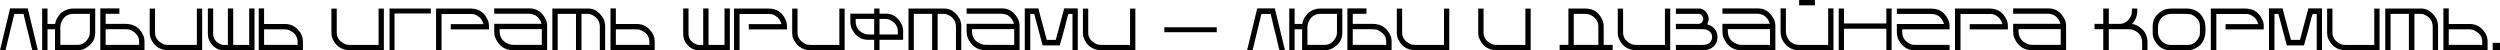 <svg width="1240" height="25" viewBox="0 0 1240 25" fill="none" xmlns="http://www.w3.org/2000/svg">
<path d="M13.756 4.167L18.774 24.917H16.164C15.972 24.917 15.352 22.48 14.304 17.606C13.871 16.126 12.997 12.559 11.68 6.907H7.094C4.48 17.866 3.023 23.869 2.725 24.917H0L5.018 4.167H13.756Z" fill="black"/>
<path d="M20.908 4.225H23.561V11.867H27.383C27.508 10.166 28.498 8.325 30.353 6.345C32.208 4.931 34.188 4.225 36.294 4.225H47.224V16.222C47.224 19.817 45.316 22.538 41.499 24.383C40.451 24.739 39.601 24.917 38.947 24.917H27.282V14.52H23.561V24.917H20.908V4.225ZM29.92 13.569V22.264H38.514C40.783 22.264 42.59 21.062 43.936 18.659C44.359 17.87 44.571 17.02 44.571 16.107V6.878H36.51C33.174 6.878 31.016 8.647 30.036 12.184C29.959 12.646 29.92 13.107 29.92 13.569Z" fill="black"/>
<path d="M49.747 4.167H59.221V6.835H52.4V11.824H62.09C66.752 11.824 69.872 14.059 71.448 18.529C71.593 19.384 71.665 20.057 71.665 20.548V24.917H49.747V4.167ZM52.4 14.492V22.264H68.997V20.663C68.997 17.971 67.44 15.986 64.325 14.708C63.441 14.564 62.696 14.492 62.09 14.492H52.4Z" fill="black"/>
<path d="M74.26 4.268H76.899V16.179C76.899 18.841 78.442 20.807 81.528 22.076C82.402 22.211 83.138 22.278 83.734 22.278H97.648V4.268H100.273V24.917H83.633C79.086 24.917 76.034 22.706 74.476 18.284C74.332 17.486 74.26 16.924 74.26 16.597V4.268Z" fill="black"/>
<path d="M103.099 4.21H105.738V16.669C105.738 19.245 107.079 21.043 109.761 22.062C110.03 22.206 110.414 22.278 110.914 22.278H113.034V4.21H115.673V22.278H123.603V4.21H126.242V24.917H110.712C108.319 24.917 106.238 23.72 104.469 21.326C103.556 19.99 103.099 18.438 103.099 16.669V4.21Z" fill="black"/>
<path d="M128.333 4.167H130.986V11.896H141.455C144.665 11.896 147.242 13.448 149.184 16.553C149.895 17.851 150.251 19.192 150.251 20.576V24.917H128.333V4.167ZM130.986 14.549V22.264H147.597V20.677C147.597 17.919 146.011 15.943 142.839 14.751C142.272 14.617 141.671 14.549 141.037 14.549H130.986Z" fill="black"/>
<path d="M164.382 4.268H167.02V16.179C167.02 18.841 168.563 20.807 171.649 22.076C172.524 22.211 173.259 22.278 173.855 22.278H187.77V4.268H190.394V24.917H173.754C169.207 24.917 166.155 22.706 164.598 18.284C164.454 17.486 164.382 16.924 164.382 16.597V4.268Z" fill="black"/>
<path d="M193.221 4.225H213.696V6.676H195.888C195.744 6.705 195.672 6.777 195.672 6.892V24.917H193.221V4.225Z" fill="black"/>
<path d="M216.292 4.225H233.393C237.777 4.225 240.752 6.474 242.319 10.973C242.463 11.704 242.535 12.357 242.535 12.934V14.578H223.588V11.954H239.81C239.146 9.945 238.276 8.676 237.2 8.147C236.229 7.349 235.176 6.95 234.042 6.95H219.017V24.917H216.292V4.225Z" fill="black"/>
<path d="M245.131 4.167H262.809C266.087 4.167 268.663 5.864 270.538 9.257C271.105 10.334 271.388 11.497 271.388 12.747V24.917H254.662C250.394 24.917 247.394 22.836 245.664 18.673C245.308 17.808 245.131 16.784 245.131 15.602V11.795H268.634C268.134 9.997 267.144 8.618 265.664 7.657C264.52 7.099 263.496 6.82 262.592 6.82H245.131V4.167ZM247.784 14.434V15.184C247.784 18.904 249.687 21.23 253.494 22.163C254.032 22.23 254.633 22.264 255.296 22.264H268.735V14.434H247.784Z" fill="black"/>
<path d="M273.969 4.225H291.806C294.834 4.225 297.367 5.95 299.405 9.401C299.905 10.67 300.155 11.829 300.155 12.877V24.917H297.516V13.309C297.516 10.204 295.858 8.089 292.542 6.965C292.061 6.897 291.676 6.864 291.388 6.864H288.432V24.917H285.692V6.864H276.608V24.917H273.969V4.225Z" fill="black"/>
<path d="M302.808 4.167H305.461V11.896H315.93C319.141 11.896 321.717 13.448 323.659 16.553C324.37 17.851 324.726 19.192 324.726 20.576V24.917H302.808V4.167ZM305.461 14.549V22.264H322.073V20.677C322.073 17.919 320.487 15.943 317.314 14.751C316.747 14.617 316.146 14.549 315.512 14.549H305.461Z" fill="black"/>
<path d="M338.857 4.21H341.496V16.669C341.496 19.245 342.837 21.043 345.519 22.062C345.788 22.206 346.172 22.278 346.672 22.278H348.792V4.21H351.431V22.278H359.361V4.21H362V24.917H346.47C344.077 24.917 341.996 23.72 340.227 21.326C339.314 19.99 338.857 18.438 338.857 16.669V4.21Z" fill="black"/>
<path d="M364.091 4.225H381.192C385.576 4.225 388.551 6.474 390.118 10.973C390.262 11.704 390.334 12.357 390.334 12.934V14.578H371.387V11.954H387.609C386.946 9.945 386.076 8.676 384.999 8.147C384.028 7.349 382.976 6.95 381.841 6.95H366.816V24.917H364.091V4.225Z" fill="black"/>
<path d="M392.93 4.268H395.569V16.179C395.569 18.841 397.111 20.807 400.197 22.076C401.072 22.211 401.807 22.278 402.403 22.278H416.318V4.268H418.943V24.917H402.302C397.756 24.917 394.703 22.706 393.146 18.284C393.002 17.486 392.93 16.924 392.93 16.597V4.268Z" fill="black"/>
<path d="M433.593 4.225H436.231V6.763H439.404C442.912 6.763 445.585 8.661 447.421 12.458C447.777 13.535 447.954 14.415 447.954 15.097V19.74H436.231V24.917H433.593V19.74H430.536C426.96 19.74 424.249 17.875 422.403 14.146C421.98 13.021 421.769 11.862 421.769 10.67V6.763H433.593V4.225ZM424.407 9.401V10.454C424.407 13.876 426.167 16.058 429.685 17C430.05 17.068 430.473 17.102 430.954 17.102H433.593V9.401H424.407ZM436.231 9.401V17.102H445.316V15.515C445.316 12.824 443.802 10.853 440.774 9.603C440.245 9.469 439.75 9.401 439.288 9.401H436.231Z" fill="black"/>
<path d="M450.608 4.225H468.444C471.473 4.225 474.006 5.95 476.044 9.401C476.543 10.67 476.793 11.829 476.793 12.877V24.917H474.155V13.309C474.155 10.204 472.496 8.089 469.18 6.965C468.699 6.897 468.315 6.864 468.026 6.864H465.07V24.917H462.331V6.864H453.246V24.917H450.608V4.225Z" fill="black"/>
<path d="M479.446 4.167H497.125C500.403 4.167 502.979 5.864 504.854 9.257C505.421 10.334 505.704 11.497 505.704 12.747V24.917H488.978C484.71 24.917 481.71 22.836 479.98 18.673C479.624 17.808 479.446 16.784 479.446 15.602V11.795H502.95C502.45 9.997 501.46 8.618 499.98 7.657C498.836 7.099 497.812 6.82 496.908 6.82H479.446V4.167ZM482.1 14.434V15.184C482.1 18.904 484.003 21.23 487.81 22.163C488.348 22.23 488.949 22.264 489.612 22.264H503.051V14.434H482.1Z" fill="black"/>
<path d="M508.285 4.182H515.048C515.048 4.403 516.432 9.603 519.201 19.784H523.671C523.671 19.62 525.055 14.419 527.824 4.182H534.586V24.917H531.962V6.907H530.001C529.828 6.907 529.102 9.526 527.824 14.765C527.68 15.14 526.949 17.726 525.632 22.523H517.125L512.972 6.907H511.011V24.917H508.285V4.182Z" fill="black"/>
<path d="M537.124 4.268H539.763V16.179C539.763 18.841 541.306 20.807 544.392 22.076C545.266 22.211 546.002 22.278 546.598 22.278H560.513V4.268H563.137V24.917H546.497C541.95 24.917 538.898 22.706 537.341 18.284C537.196 17.486 537.124 16.924 537.124 16.597V4.268Z" fill="black"/>
<path d="M577.499 13.525H603.511V15.977H577.499V13.525Z" fill="black"/>
<path d="M632.321 4.167L637.339 24.917H634.729C634.537 24.917 633.917 22.48 632.869 17.606C632.437 16.126 631.562 12.559 630.245 6.907H625.66C623.045 17.866 621.589 23.869 621.291 24.917H618.565L623.583 4.167H632.321Z" fill="black"/>
<path d="M639.474 4.225H642.127V11.867H645.948C646.073 10.166 647.063 8.325 648.918 6.345C650.774 4.931 652.754 4.225 654.859 4.225H665.789V16.222C665.789 19.817 663.881 22.538 660.064 24.383C659.017 24.739 658.166 24.917 657.512 24.917H645.847V14.52H642.127V24.917H639.474V4.225ZM648.486 13.569V22.264H657.08C659.348 22.264 661.156 21.062 662.501 18.659C662.924 17.87 663.136 17.02 663.136 16.107V6.878H655.075C651.74 6.878 649.582 8.647 648.601 12.184C648.524 12.646 648.486 13.107 648.486 13.569Z" fill="black"/>
<path d="M668.312 4.167H677.786V6.835H670.966V11.824H680.655C685.318 11.824 688.437 14.059 690.014 18.529C690.158 19.384 690.23 20.057 690.23 20.548V24.917H668.312V4.167ZM670.966 14.492V22.264H687.562V20.663C687.562 17.971 686.005 15.986 682.89 14.708C682.006 14.564 681.261 14.492 680.655 14.492H670.966Z" fill="black"/>
<path d="M692.825 4.268H695.464V16.179C695.464 18.841 697.007 20.807 700.093 22.076C700.968 22.211 701.703 22.278 702.299 22.278H716.214V4.268H718.838V24.917H702.198C697.651 24.917 694.599 22.706 693.042 18.284C692.898 17.486 692.825 16.924 692.825 16.597V4.268Z" fill="black"/>
<path d="M733.2 4.268H735.839V16.179C735.839 18.841 737.382 20.807 740.467 22.076C741.342 22.211 742.077 22.278 742.673 22.278H756.588V4.268H759.213V24.917H742.573C738.026 24.917 734.973 22.706 733.416 18.284C733.272 17.486 733.2 16.924 733.2 16.597V4.268Z" fill="black"/>
<path d="M777.929 4.225H786.307C790.661 4.225 793.632 6.489 795.218 11.017C795.362 11.872 795.434 12.545 795.434 13.035V22.264H799.89V24.917H773.574V22.264H777.929V4.225ZM780.582 6.878V22.264H792.781V13.136C792.781 10.483 791.329 8.503 788.426 7.195C787.686 6.984 786.946 6.878 786.206 6.878H780.582Z" fill="black"/>
<path d="M802.413 4.268H805.052V16.179C805.052 18.841 806.595 20.807 809.681 22.076C810.555 22.211 811.291 22.278 811.887 22.278H825.802V4.268H828.426V24.917H811.786C807.239 24.917 804.187 22.706 802.63 18.284C802.485 17.486 802.413 16.924 802.413 16.597V4.268Z" fill="black"/>
<path d="M831.252 4.225H842.658C844.753 4.225 846.301 5.455 847.301 7.916C847.435 8.589 847.503 9.118 847.503 9.502C847.503 10.223 847.258 11.069 846.767 12.04C850.151 13.098 851.843 15.241 851.843 18.471C851.843 21.605 850.185 23.681 846.868 24.701C846.167 24.845 845.465 24.917 844.763 24.917H831.252V22.278H844.345C846.835 22.278 848.382 21.432 848.988 19.74C849.132 19.183 849.204 18.726 849.204 18.37C849.204 16.707 848.325 15.511 846.566 14.78C846.056 14.568 845.176 14.463 843.927 14.463H831.252V11.824H842.542C843.715 11.824 844.489 11.017 844.864 9.401C844.547 7.71 843.739 6.864 842.442 6.864H831.252V4.225Z" fill="black"/>
<path d="M854.323 4.167H872.002C875.28 4.167 877.856 5.864 879.73 9.257C880.298 10.334 880.581 11.497 880.581 12.747V24.917H863.855C859.586 24.917 856.587 22.836 854.857 18.673C854.501 17.808 854.323 16.784 854.323 15.602V11.795H877.827C877.327 9.997 876.337 8.618 874.857 7.657C873.713 7.099 872.689 6.82 871.785 6.82H854.323V4.167ZM856.976 14.434V15.184C856.976 18.904 858.88 21.23 862.687 22.163C863.225 22.23 863.826 22.264 864.489 22.264H877.928V14.434H856.976Z" fill="black"/>
<path d="M892.362 0H900.206V2.653H892.362V0ZM883.162 4.182H885.801V14.967C885.801 18.515 887.286 20.846 890.256 21.961C891.15 22.172 891.996 22.278 892.794 22.278H906.767V4.182H909.405V24.917H892.362C888.507 24.917 885.685 23.081 883.897 19.409C883.407 18.399 883.162 17.063 883.162 15.4V4.182Z" fill="black"/>
<path d="M912.001 4.225H914.611V11.636H935.634V4.225H938.244V24.917H935.634V14.246H914.611V24.917H912.001V4.225Z" fill="black"/>
<path d="M940.84 4.268H957.884C962.258 4.268 965.223 6.527 966.781 11.045C966.925 11.747 966.997 12.382 966.997 12.949V14.535H943.493V15.703C943.493 18.923 945.151 21.076 948.468 22.163C948.948 22.23 949.333 22.264 949.621 22.264H966.997V24.917H949.52C946.223 24.917 943.613 23.225 941.691 19.841C941.123 18.582 940.84 17.236 940.84 15.804V11.896H964.243C963.156 8.58 961.003 6.921 957.783 6.921H940.84V4.268Z" fill="black"/>
<path d="M969.679 4.225H986.78C991.164 4.225 994.139 6.474 995.706 10.973C995.85 11.704 995.922 12.357 995.922 12.934V14.578H976.975V11.954H993.197C992.534 9.945 991.664 8.676 990.587 8.147C989.616 7.349 988.563 6.95 987.429 6.95H972.404V24.917H969.679V4.225Z" fill="black"/>
<path d="M998.518 4.167H1016.2C1019.47 4.167 1022.05 5.864 1023.92 9.257C1024.49 10.334 1024.78 11.497 1024.78 12.747V24.917H1008.05C1003.78 24.917 1000.78 22.836 999.051 18.673C998.695 17.808 998.518 16.784 998.518 15.602V11.795H1022.02C1021.52 9.997 1020.53 8.618 1019.05 7.657C1017.91 7.099 1016.88 6.82 1015.98 6.82H998.518V4.167ZM1001.17 14.434V15.184C1001.17 18.904 1003.07 21.23 1006.88 22.163C1007.42 22.23 1008.02 22.264 1008.68 22.264H1022.12V14.434H1001.17Z" fill="black"/>
<path d="M1043.22 4.239H1045.96V11.838H1051.34C1054.01 11.838 1055.98 10.291 1057.25 7.195C1057.38 6.321 1057.45 5.585 1057.45 4.989V4.239H1060.09V5.407C1060.09 7.897 1059.21 10.074 1057.45 11.939C1058.99 11.939 1060.75 12.857 1062.73 14.693C1064.34 16.424 1065.15 18.495 1065.15 20.908V24.917H1062.51V21.125C1062.51 17.962 1060.9 15.818 1057.67 14.693C1056.91 14.549 1056.1 14.477 1055.24 14.477H1045.96V24.917H1043.22V14.477H1038.89V11.838H1043.22V4.239Z" fill="black"/>
<path d="M1077.23 4.225H1084.41C1088.69 4.225 1091.65 6.162 1093.28 10.036C1093.71 10.92 1093.92 12.362 1093.92 14.362V15.097C1093.92 19.759 1091.95 22.855 1088 24.383C1087.21 24.739 1086.29 24.917 1085.25 24.917H1076.28C1073 24.917 1070.44 23.23 1068.58 19.856C1068.01 18.692 1067.73 17.601 1067.73 16.582V12.877C1067.73 9.339 1069.67 6.633 1073.54 4.758C1074.75 4.403 1075.98 4.225 1077.23 4.225ZM1070.37 13.093V16.15C1070.37 17.669 1070.97 19.077 1072.16 20.375C1073.46 21.644 1074.9 22.278 1076.5 22.278H1085.15C1087.84 22.278 1089.81 20.697 1091.06 17.534L1091.16 16.467V12.877C1091.16 10.454 1089.75 8.556 1086.94 7.181C1085.92 6.969 1084.93 6.864 1083.98 6.864H1077.33C1074.13 6.864 1071.95 8.238 1070.79 10.988C1070.51 11.689 1070.37 12.391 1070.37 13.093Z" fill="black"/>
<path d="M1096.57 4.225H1113.67C1118.05 4.225 1121.03 6.474 1122.6 10.973C1122.74 11.704 1122.81 12.357 1122.81 12.934V14.578H1103.87V11.954H1120.09C1119.42 9.945 1118.55 8.676 1117.48 8.147C1116.51 7.349 1115.45 6.95 1114.32 6.95H1099.3V24.917H1096.57V4.225Z" fill="black"/>
<path d="M1125.41 4.182H1132.17C1132.17 4.403 1133.56 9.603 1136.32 19.784H1140.79C1140.79 19.62 1142.18 14.419 1144.95 4.182H1151.71V24.917H1149.09V6.907H1147.12C1146.95 6.907 1146.23 9.526 1144.95 14.765C1144.8 15.14 1144.07 17.726 1142.76 22.523H1134.25L1130.1 6.907H1128.13V24.917H1125.41V4.182Z" fill="black"/>
<path d="M1154.25 4.268H1156.89V16.179C1156.89 18.841 1158.43 20.807 1161.52 22.076C1162.39 22.211 1163.13 22.278 1163.72 22.278H1177.64V4.268H1180.26V24.917H1163.62C1159.07 24.917 1156.02 22.706 1154.46 18.284C1154.32 17.486 1154.25 16.924 1154.25 16.597V4.268Z" fill="black"/>
<path d="M1183.09 4.225H1200.92C1203.95 4.225 1206.48 5.95 1208.52 9.401C1209.02 10.67 1209.27 11.829 1209.27 12.877V24.917H1206.63V13.309C1206.63 10.204 1204.98 8.089 1201.66 6.965C1201.18 6.897 1200.79 6.864 1200.51 6.864H1197.55V24.917H1194.81V6.864H1185.73V24.917H1183.09V4.225Z" fill="black"/>
<path d="M1211.93 4.167H1214.58V11.896H1225.05C1228.26 11.896 1230.83 13.448 1232.78 16.553C1233.49 17.851 1233.84 19.192 1233.84 20.576V24.917H1211.93V4.167ZM1214.58 14.549V22.264H1231.19V20.677C1231.19 17.919 1229.6 15.943 1226.43 14.751C1225.86 14.617 1225.26 14.549 1224.63 14.549H1214.58Z" fill="black"/>
<path d="M1236.38 21.254H1240V24.873H1236.38V21.254Z" fill="black"/>
</svg>
